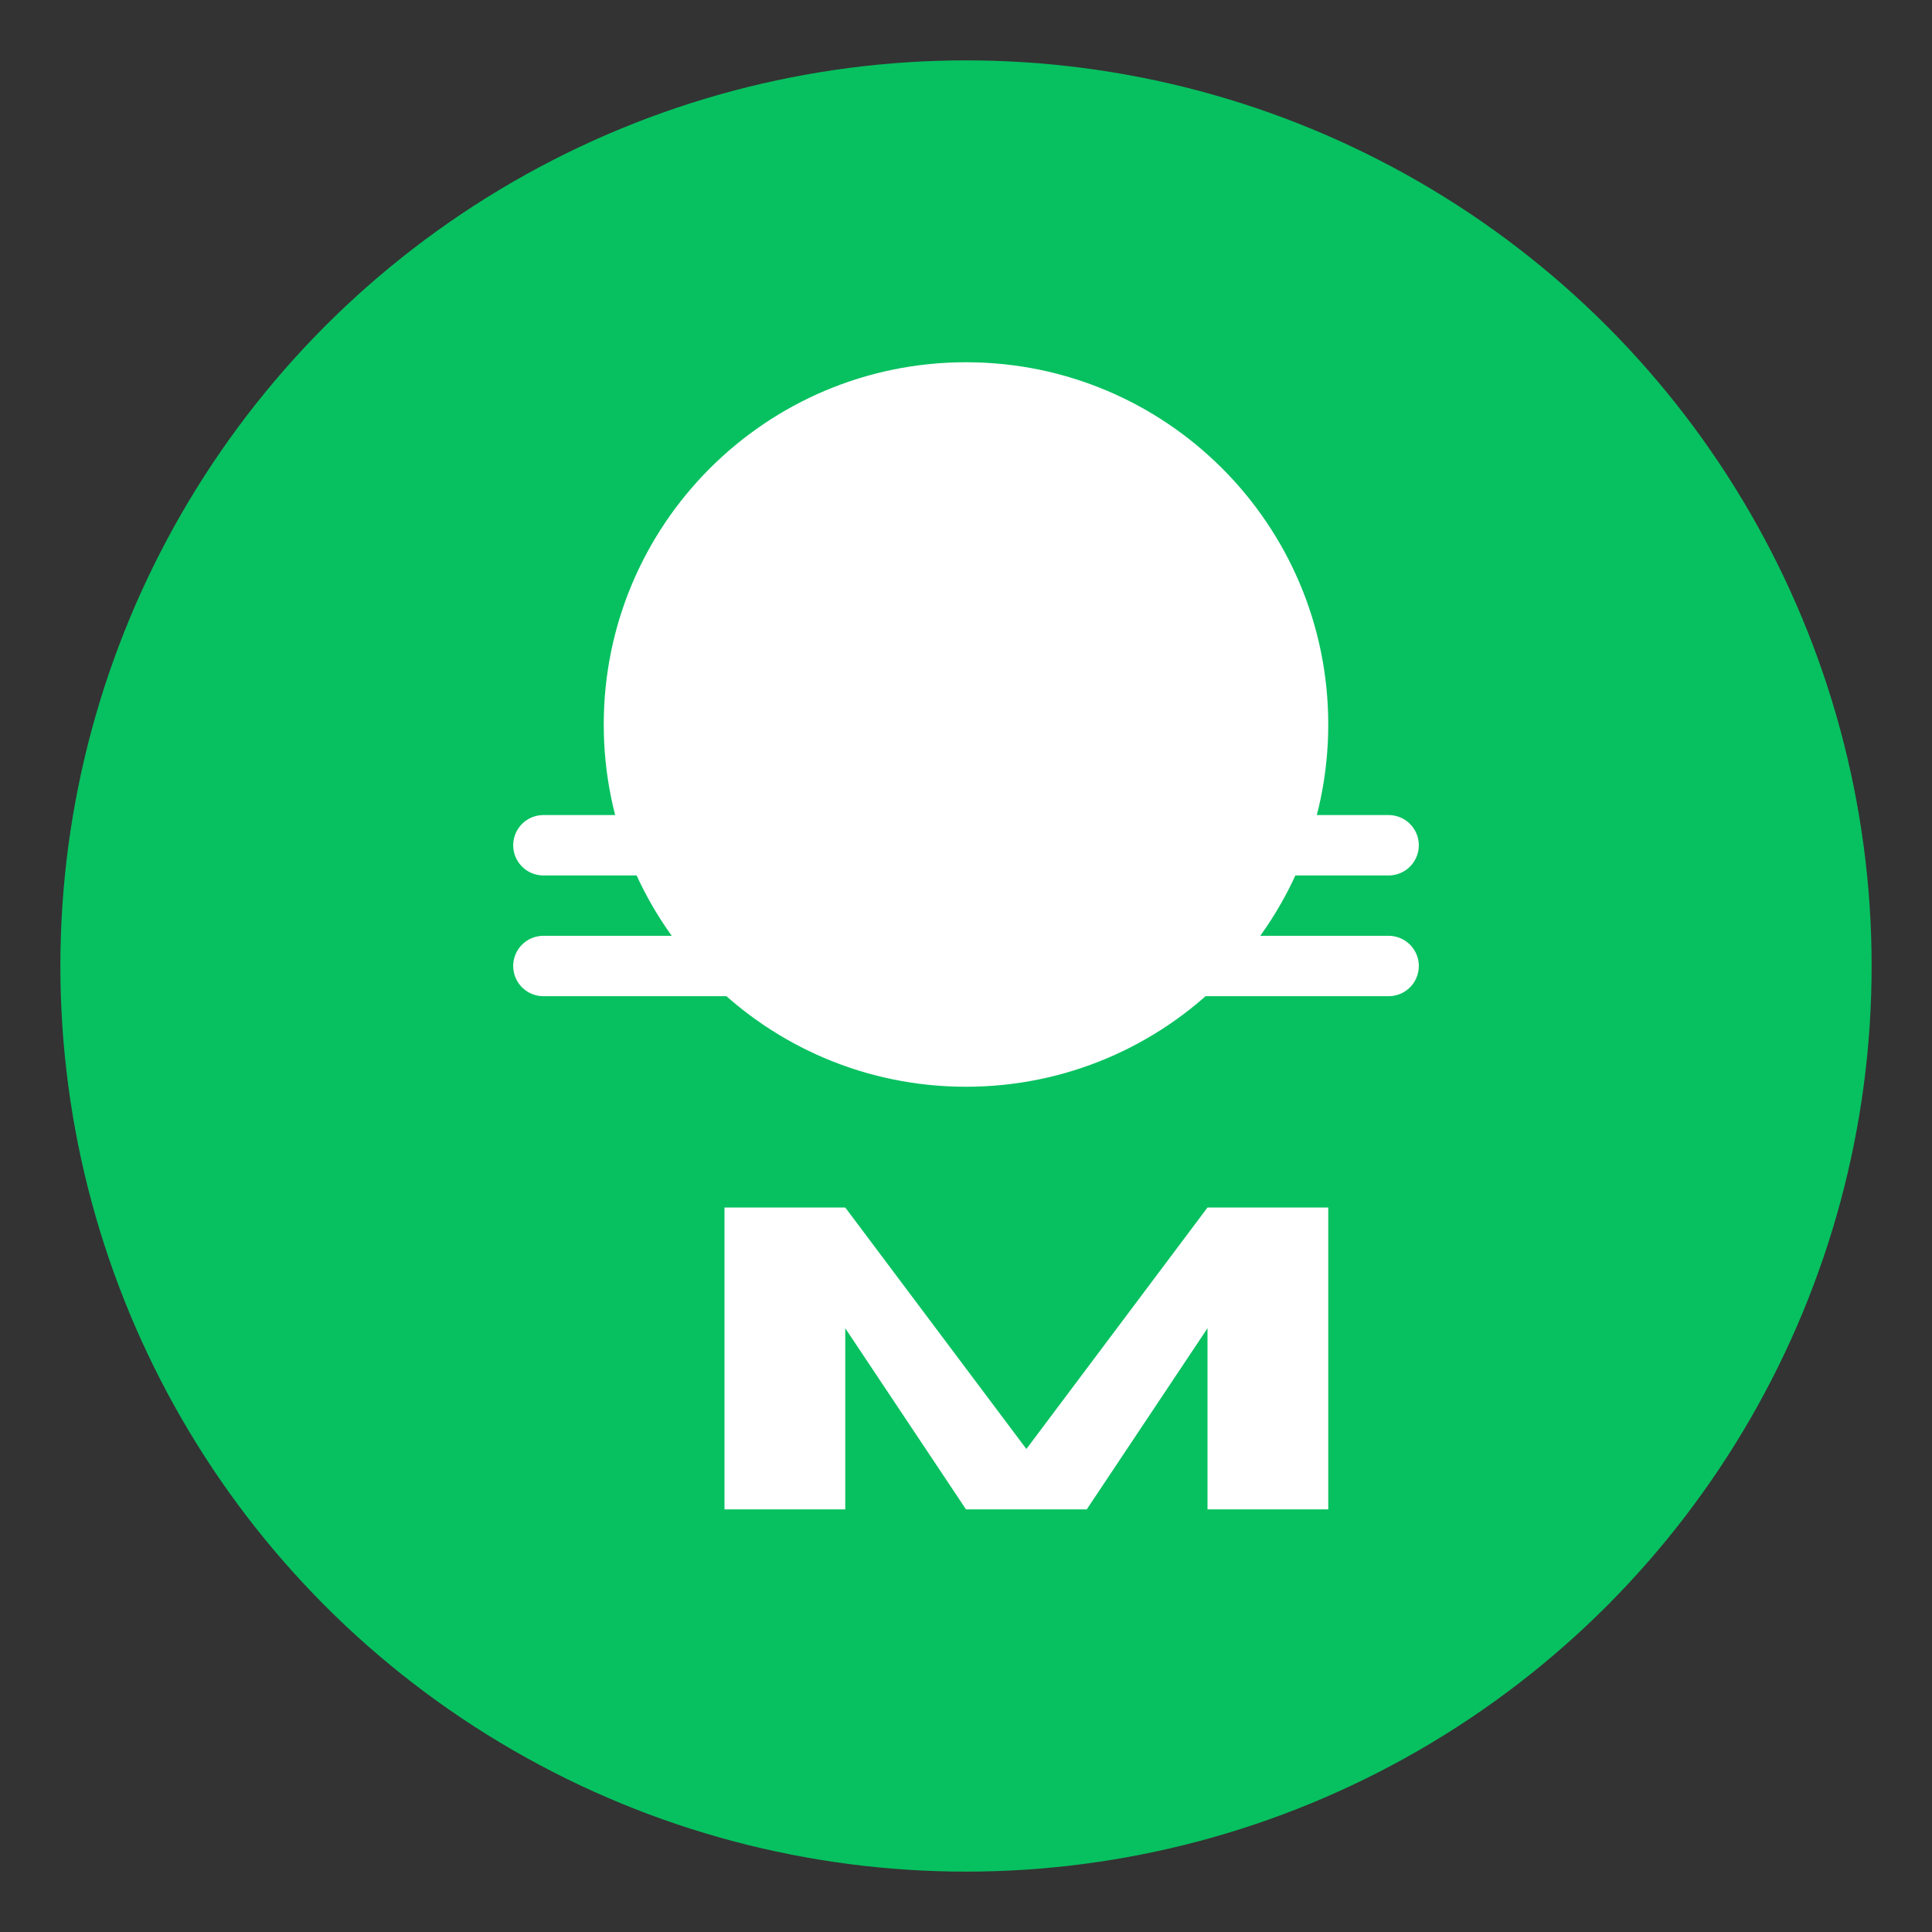<svg xmlns="http://www.w3.org/2000/svg" width="64" height="64" viewBox="0 0 64 64" fill="none">
  <rect x="0" y="0" width="64" height="64" fill="#333333" stroke="none"/>
  <!-- 背景圆形 -->
  <circle cx="32" cy="32" r="30" fill="#07C160" />

  <!-- 微信图标元素 -->
  <path d="M44 24c0-6.627-5.373-12-12-12s-12 5.373-12 12c0 3.314 1.343 6.314 3.515 8.485L20 36l3.515-3.515C25.686 34.657 28.686 36 32 36c6.627 0 12-5.373 12-12z" fill="white" />

  <!-- Markdown 'M' 字母 -->
  <path d="M24 40v10h4v-6l4 6h4l4-6v6h4V40h-4l-6 8-6-8h-4z" fill="white" />

  <!-- 编辑器线条 -->
  <path d="M18 28h28M18 32h28" stroke="white" stroke-width="2" stroke-linecap="round" />
</svg>